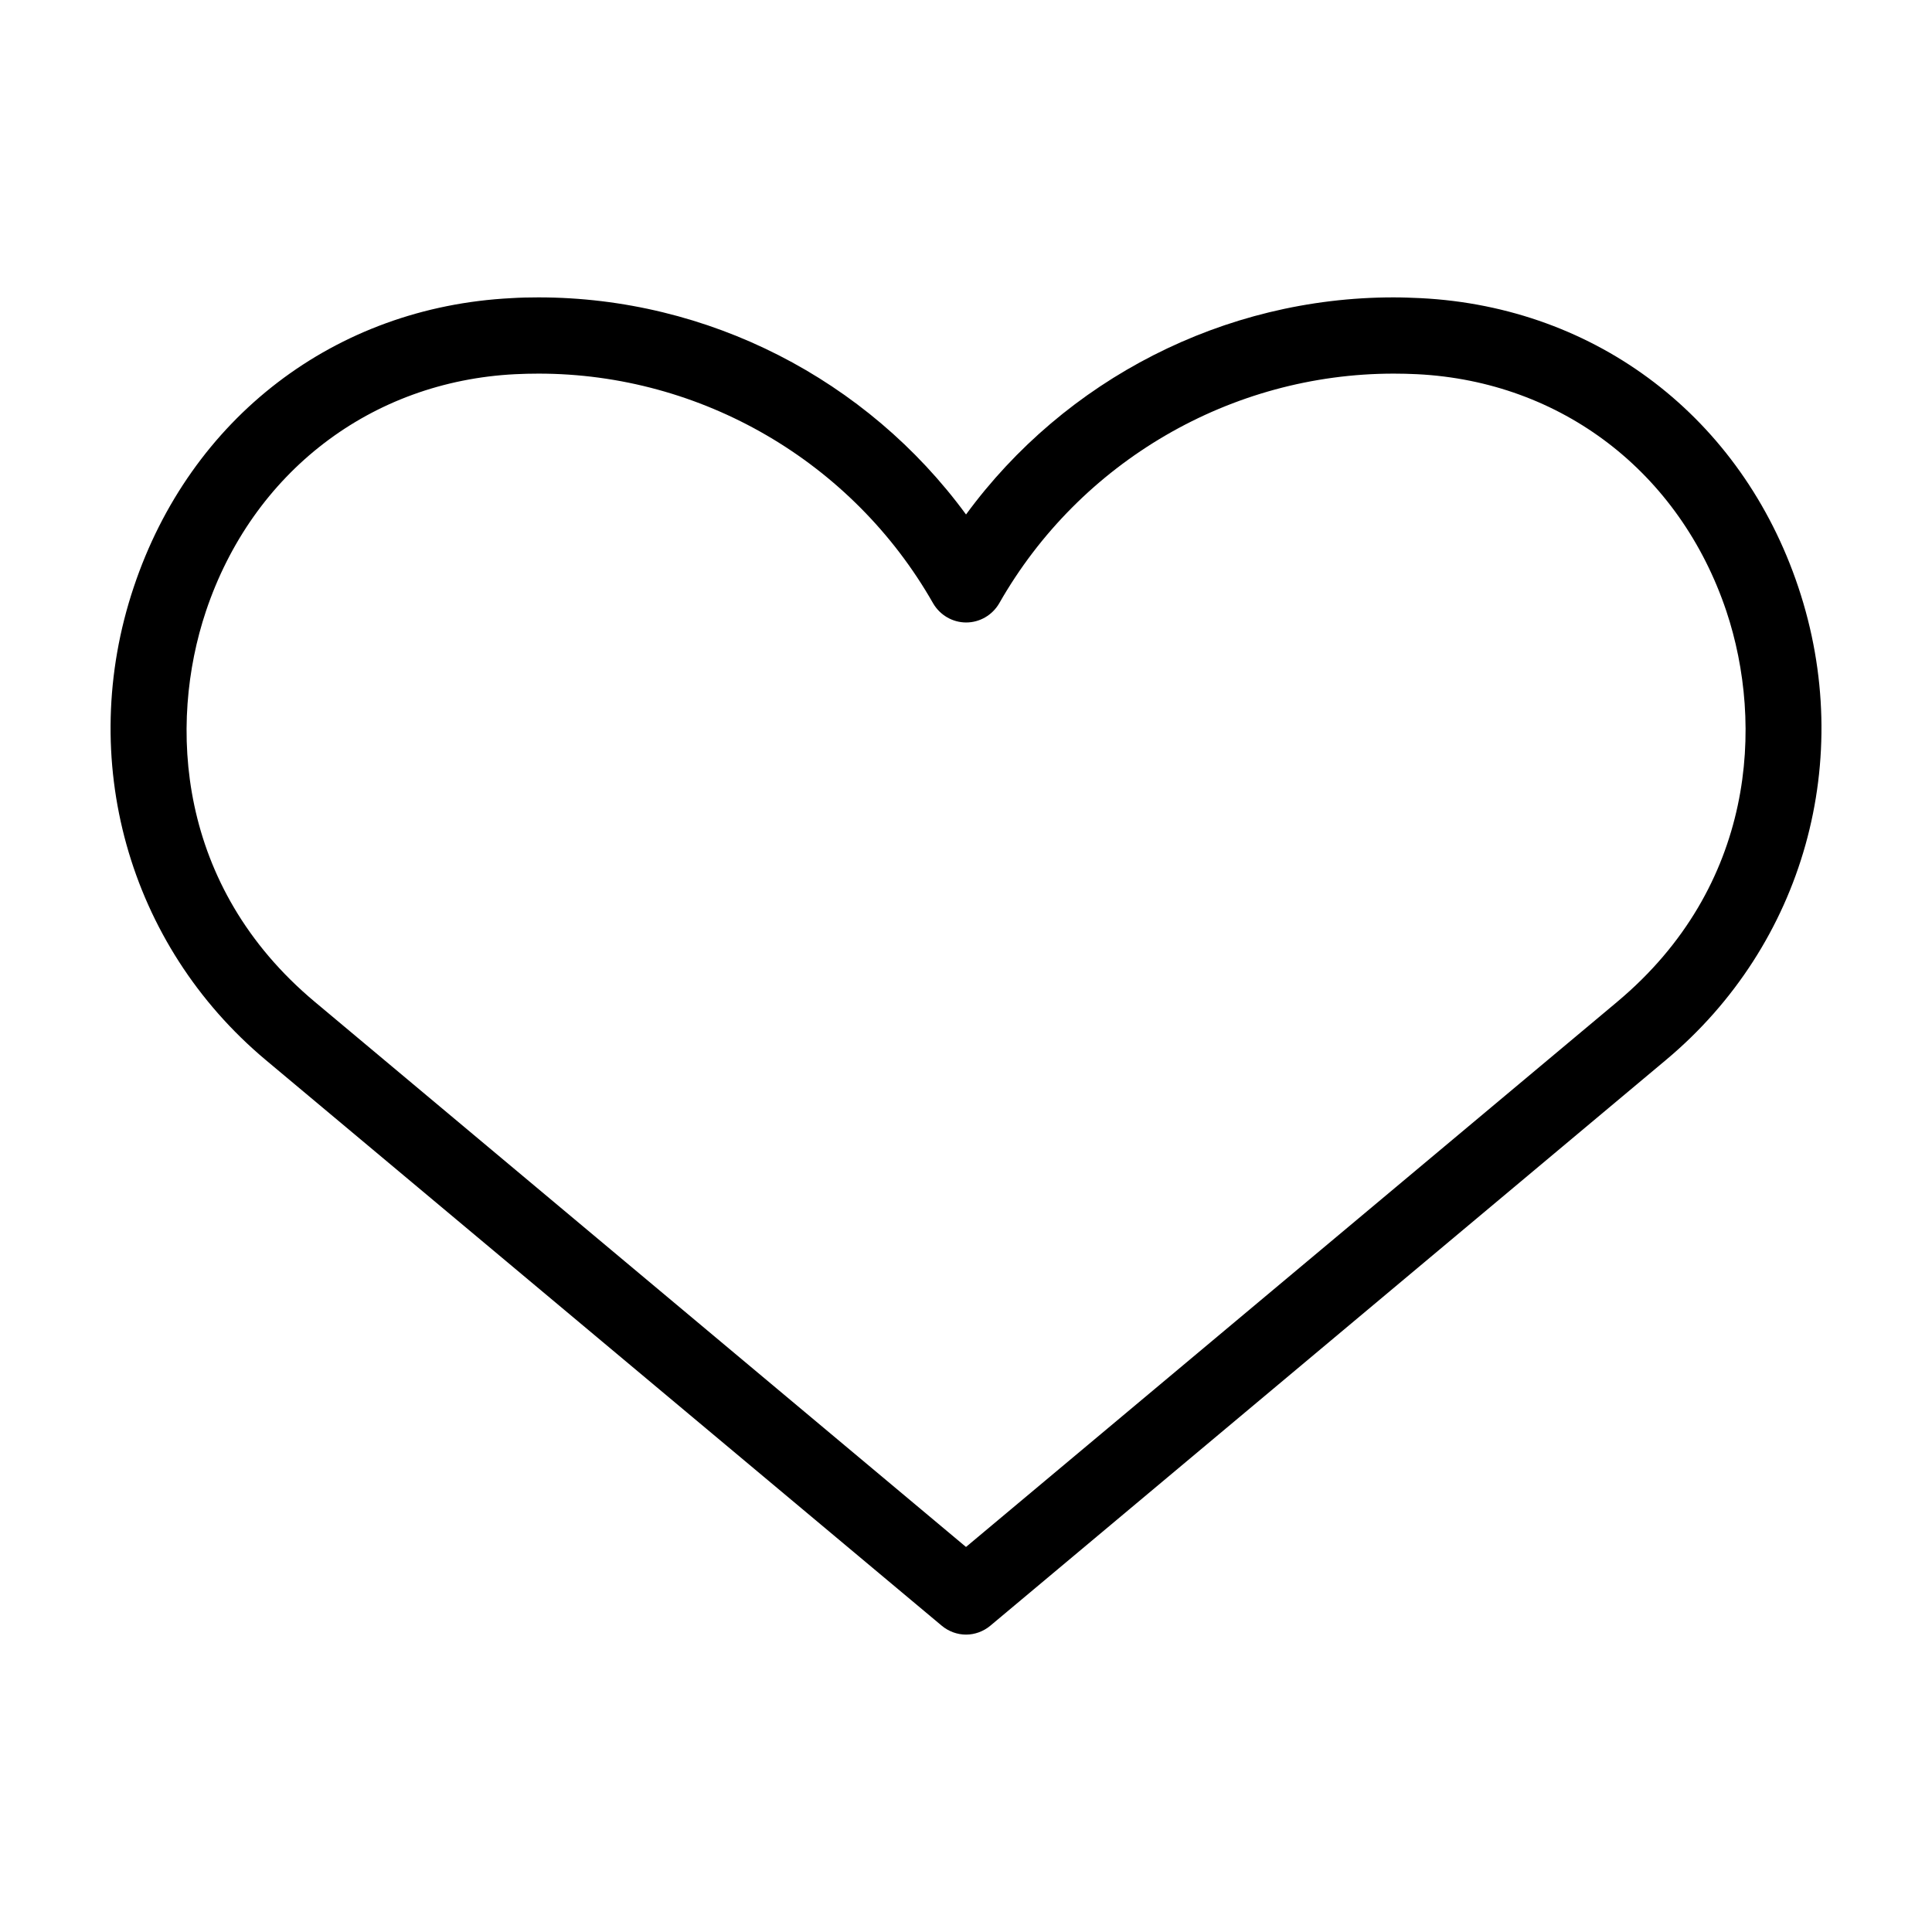 <?xml version="1.0" encoding="UTF-8"?>
<!-- Uploaded to: SVG Repo, www.svgrepo.com, Generator: SVG Repo Mixer Tools -->
<svg fill="#000000" width="800px" height="800px" version="1.1" viewBox="144 144 512 512" xmlns="http://www.w3.org/2000/svg">
 <path d="m620.57 299.59c-15.012-44.84-53.352-74.211-100.05-76.578-2.367-0.102-4.785-0.203-7.203-0.203-44.941 0-87.059 21.715-113.31 57.535-26.25-35.82-68.367-57.535-113.31-57.535-2.418 0-4.836 0.051-7.203 0.203-46.703 2.367-85.043 31.691-100.05 76.578-15.266 45.543-1.512 94.766 35.016 125.35l179.1 149.88c1.863 1.562 4.18 2.367 6.449 2.367 2.266 0 4.586-0.805 6.449-2.367l179.05-149.93c36.574-30.582 50.328-79.754 35.062-125.3zm-47.961 109.88-172.61 144.49-172.61-144.49c-36.578-30.633-38.844-73.504-28.816-103.48 12.344-36.828 43.73-60.91 81.969-62.824 2.066-0.102 4.133-0.152 6.195-0.152 43.125 0 83.18 23.328 104.54 60.859 1.812 3.125 5.141 5.09 8.766 5.09 3.629 0 6.953-1.965 8.766-5.09 21.363-37.535 61.414-60.859 104.54-60.859 2.066 0 4.133 0.051 6.195 0.152 38.238 1.914 69.625 25.996 81.969 62.824 9.98 29.93 7.664 72.855-28.91 103.48z"/>
</svg>